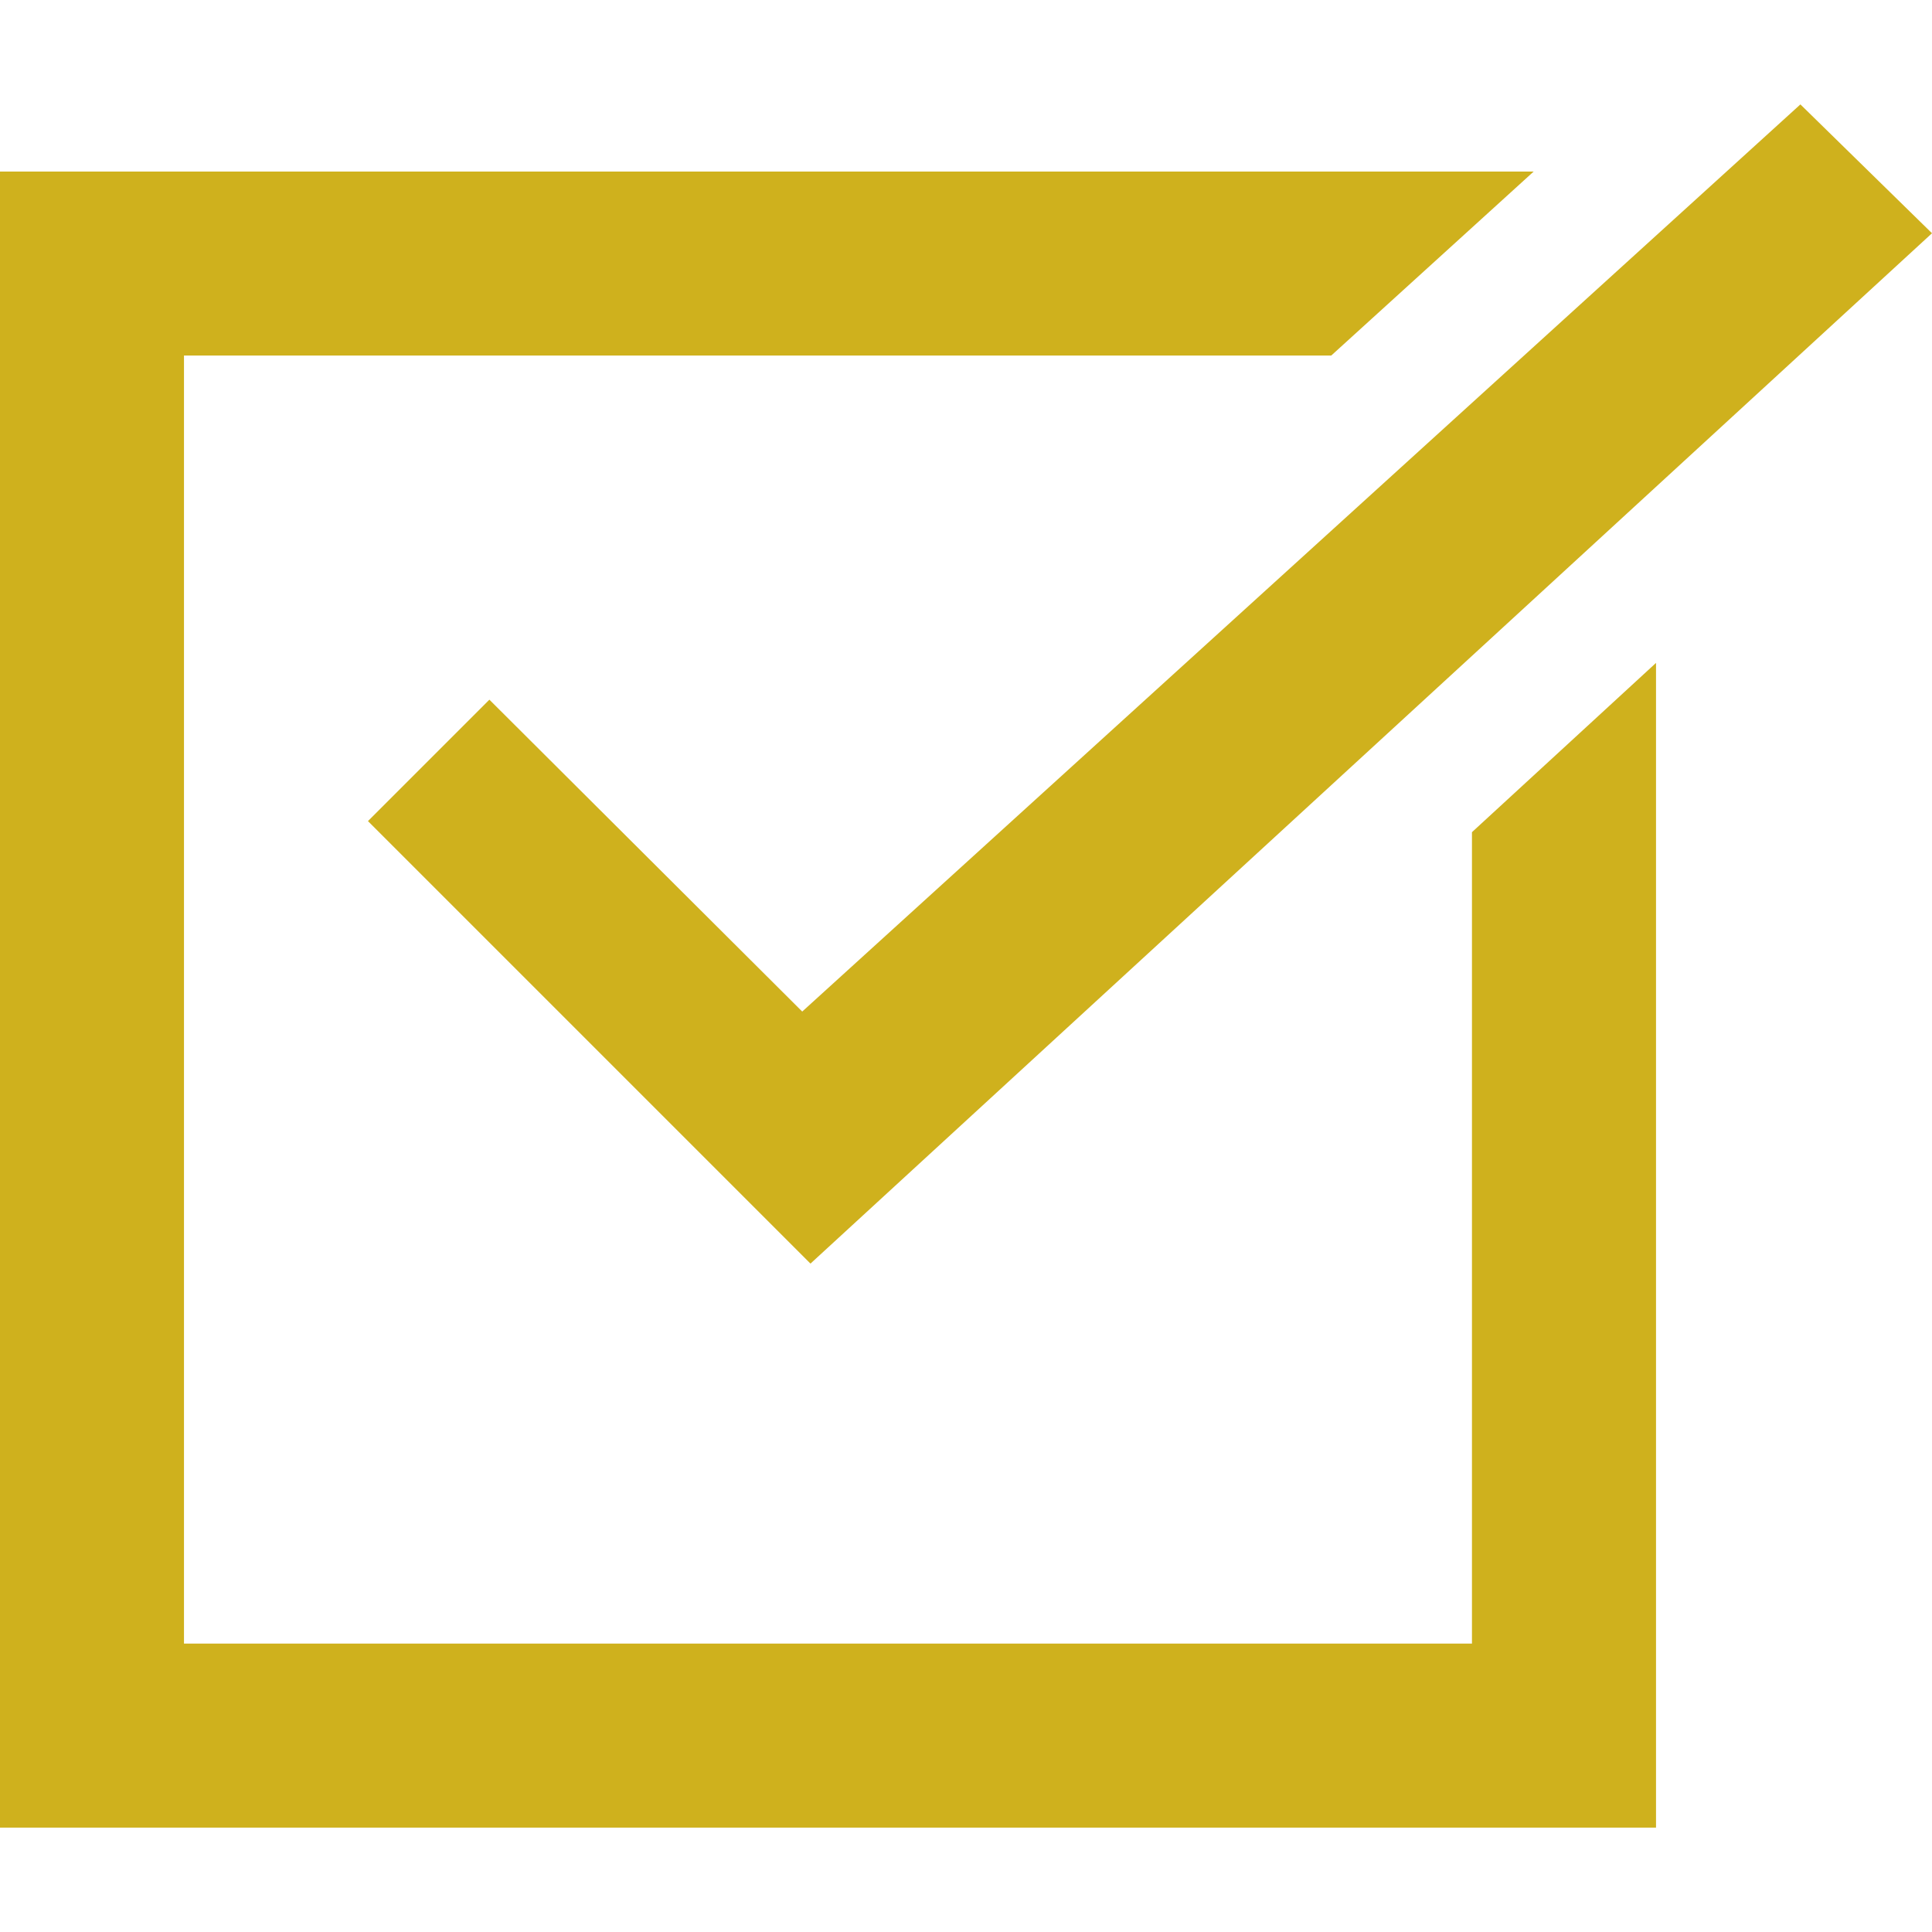 <?xml version="1.0" encoding="UTF-8"?> <svg xmlns="http://www.w3.org/2000/svg" width="26" height="26" viewBox="0 0 26 26" fill="none"> <path d="M19.809 11.199V22.119H2.476V4.785H17.915L20.639 2.309H0V24.595H22.286V8.921L19.809 11.199Z" fill="#CFB11D"></path> <path d="M24.229 1.405L10.796 13.613L6.586 9.416L4.952 11.05L10.907 17.005L26 3.139L24.229 1.405Z" fill="#CFB11D"></path> </svg> 